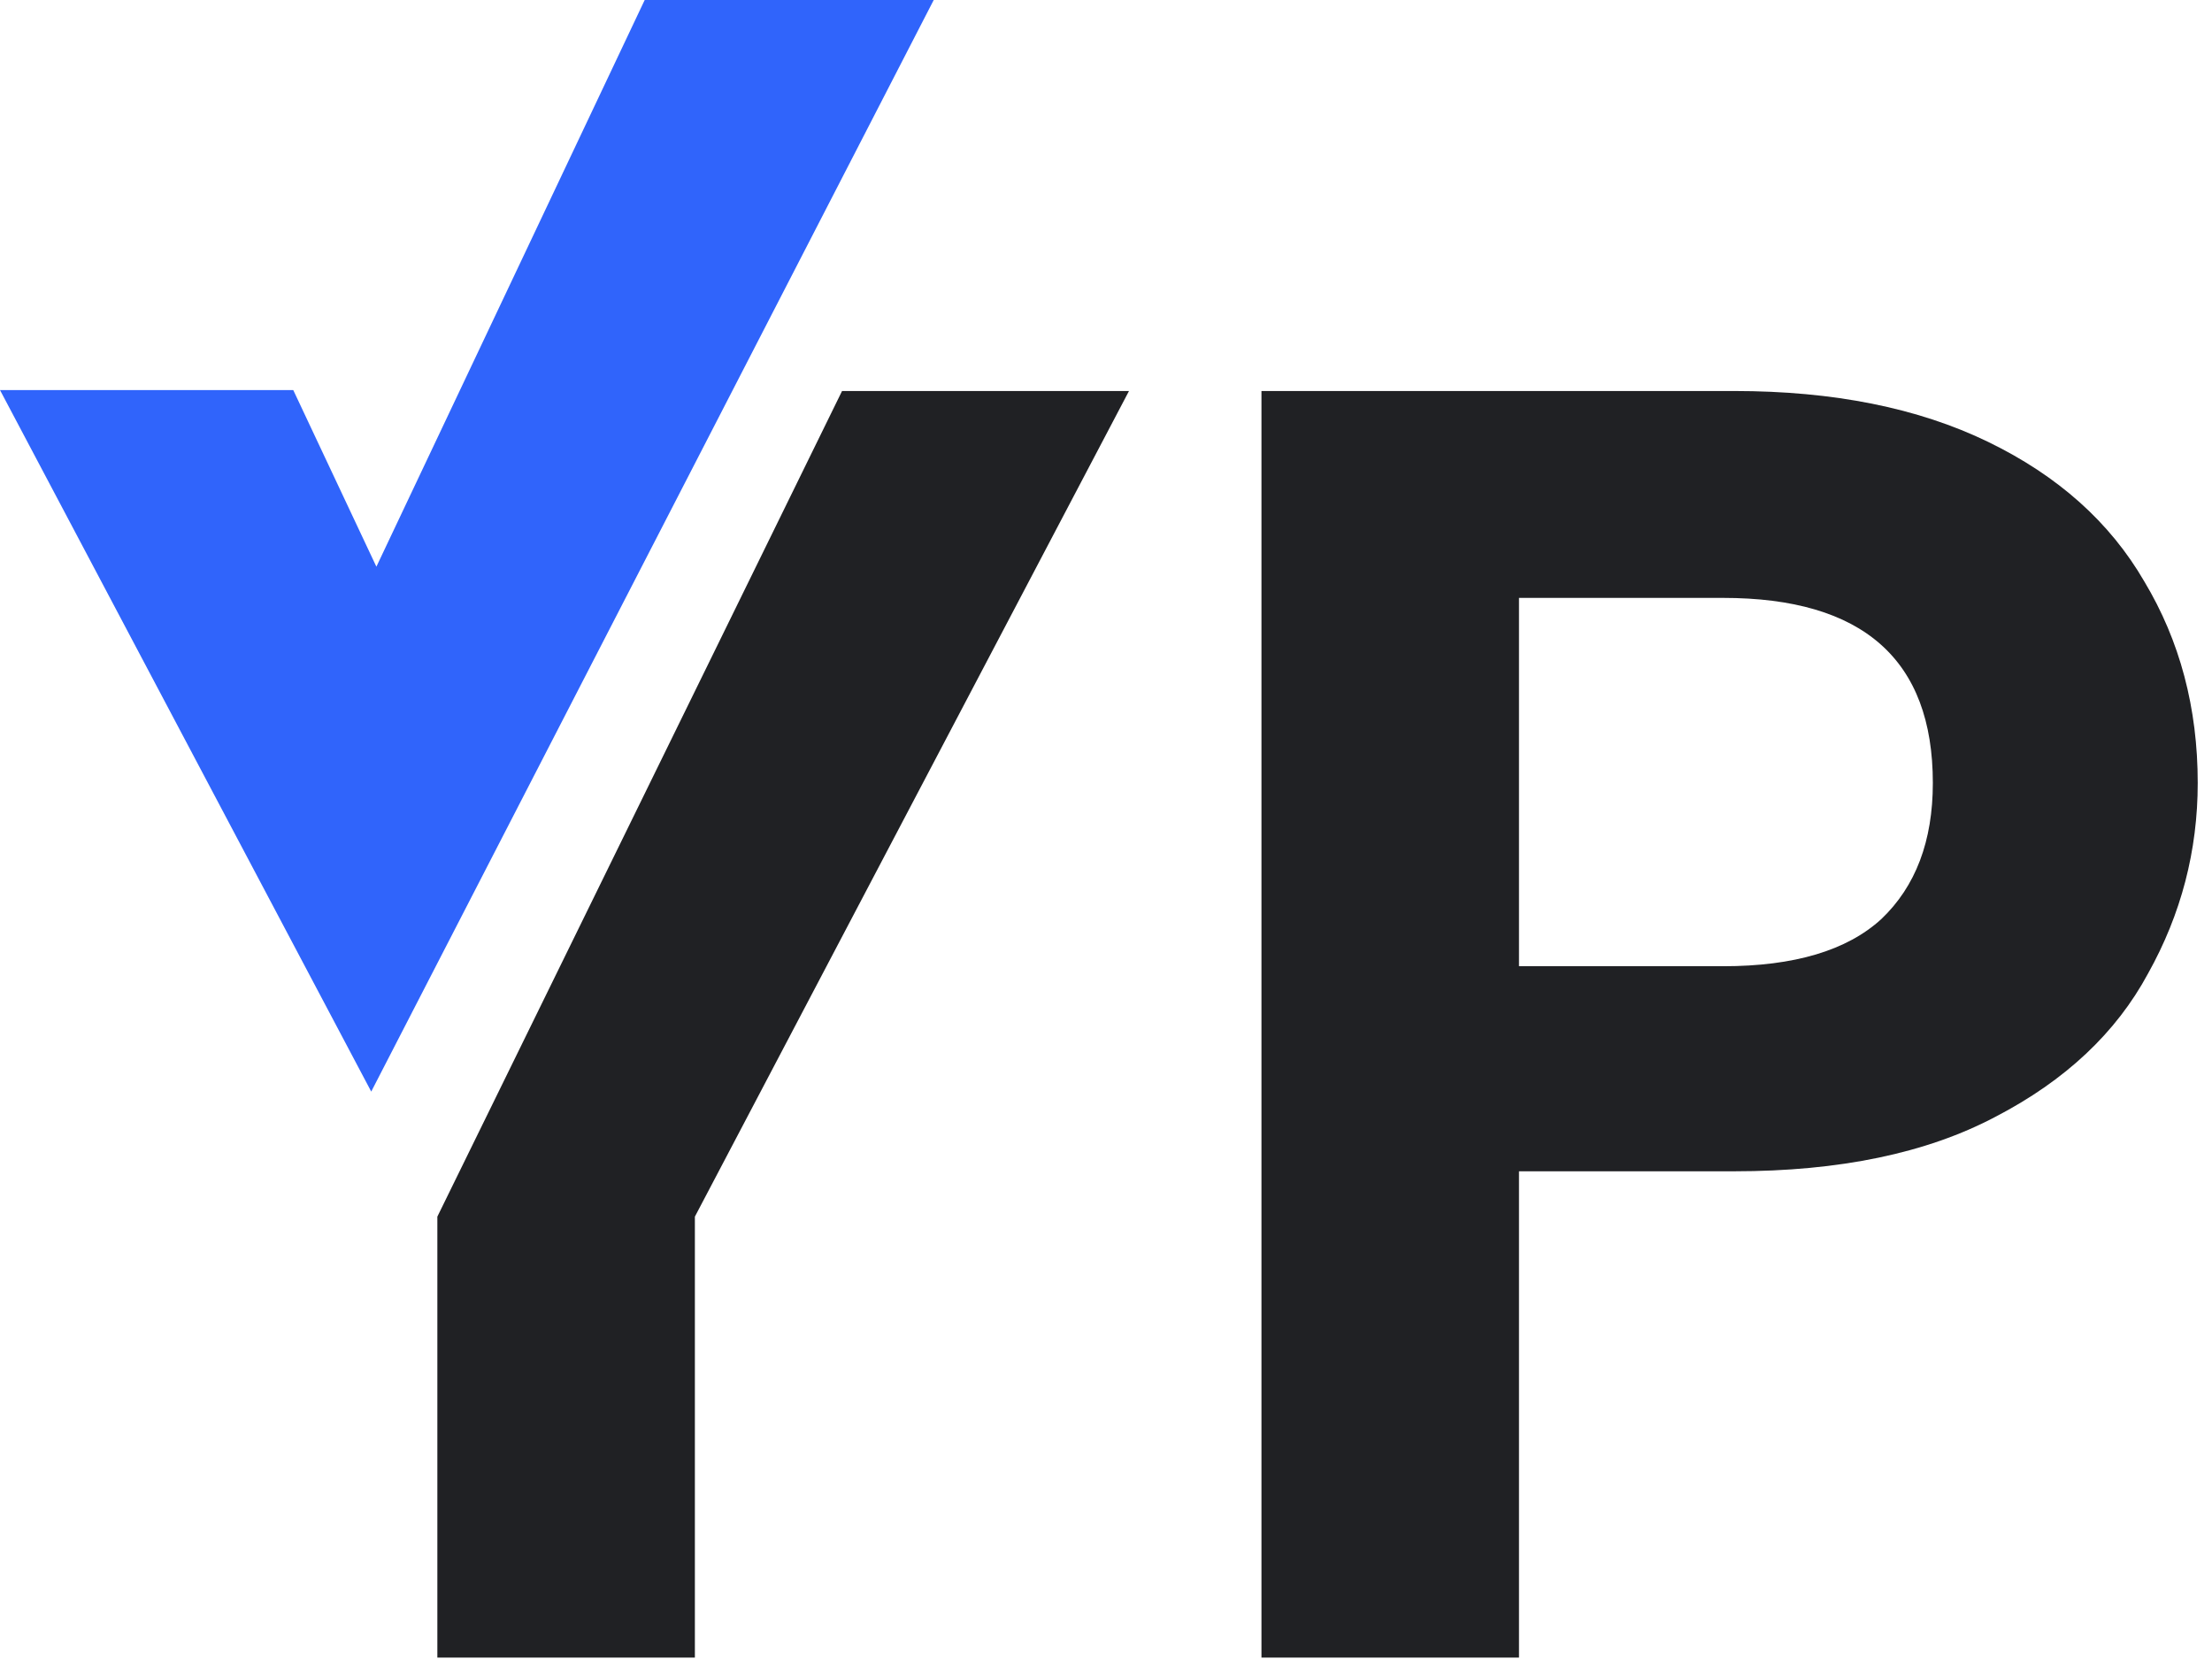 <?xml version="1.0" encoding="UTF-8"?> <svg xmlns="http://www.w3.org/2000/svg" width="64" height="48" viewBox="0 0 64 48" fill="none"> <path d="M32.665 11.313L20.105 35.201V47.959H12.654V35.201L24.363 11.313H32.665Z" fill="#202124"></path> <path d="M63.587 22.654C63.587 24.613 63.108 26.451 62.15 28.166C61.227 29.881 59.755 31.264 57.733 32.313C55.745 33.364 53.226 33.889 50.175 33.889H43.949V47.959H36.498V11.313H50.175C53.049 11.313 55.497 11.803 57.52 12.784C59.542 13.764 61.05 15.111 62.043 16.826C63.072 18.541 63.587 20.483 63.587 22.654ZM49.856 27.956C51.913 27.956 53.439 27.501 54.433 26.591C55.426 25.646 55.923 24.334 55.923 22.654C55.923 19.084 53.901 17.299 49.856 17.299H43.949V27.956H49.856Z" fill="#202124"></path> <path d="M10.717 31.538L10.741 31.584L10.764 31.538L18.88 15.788L18.902 15.746L26.996 0.038L27.016 0H26.972H18.67H18.653L18.646 0.015L10.89 16.396L8.492 11.301L8.484 11.286H8.467H0.044H0L0.02 11.324L10.717 31.538Z" fill="#3064FB"></path> </svg> 